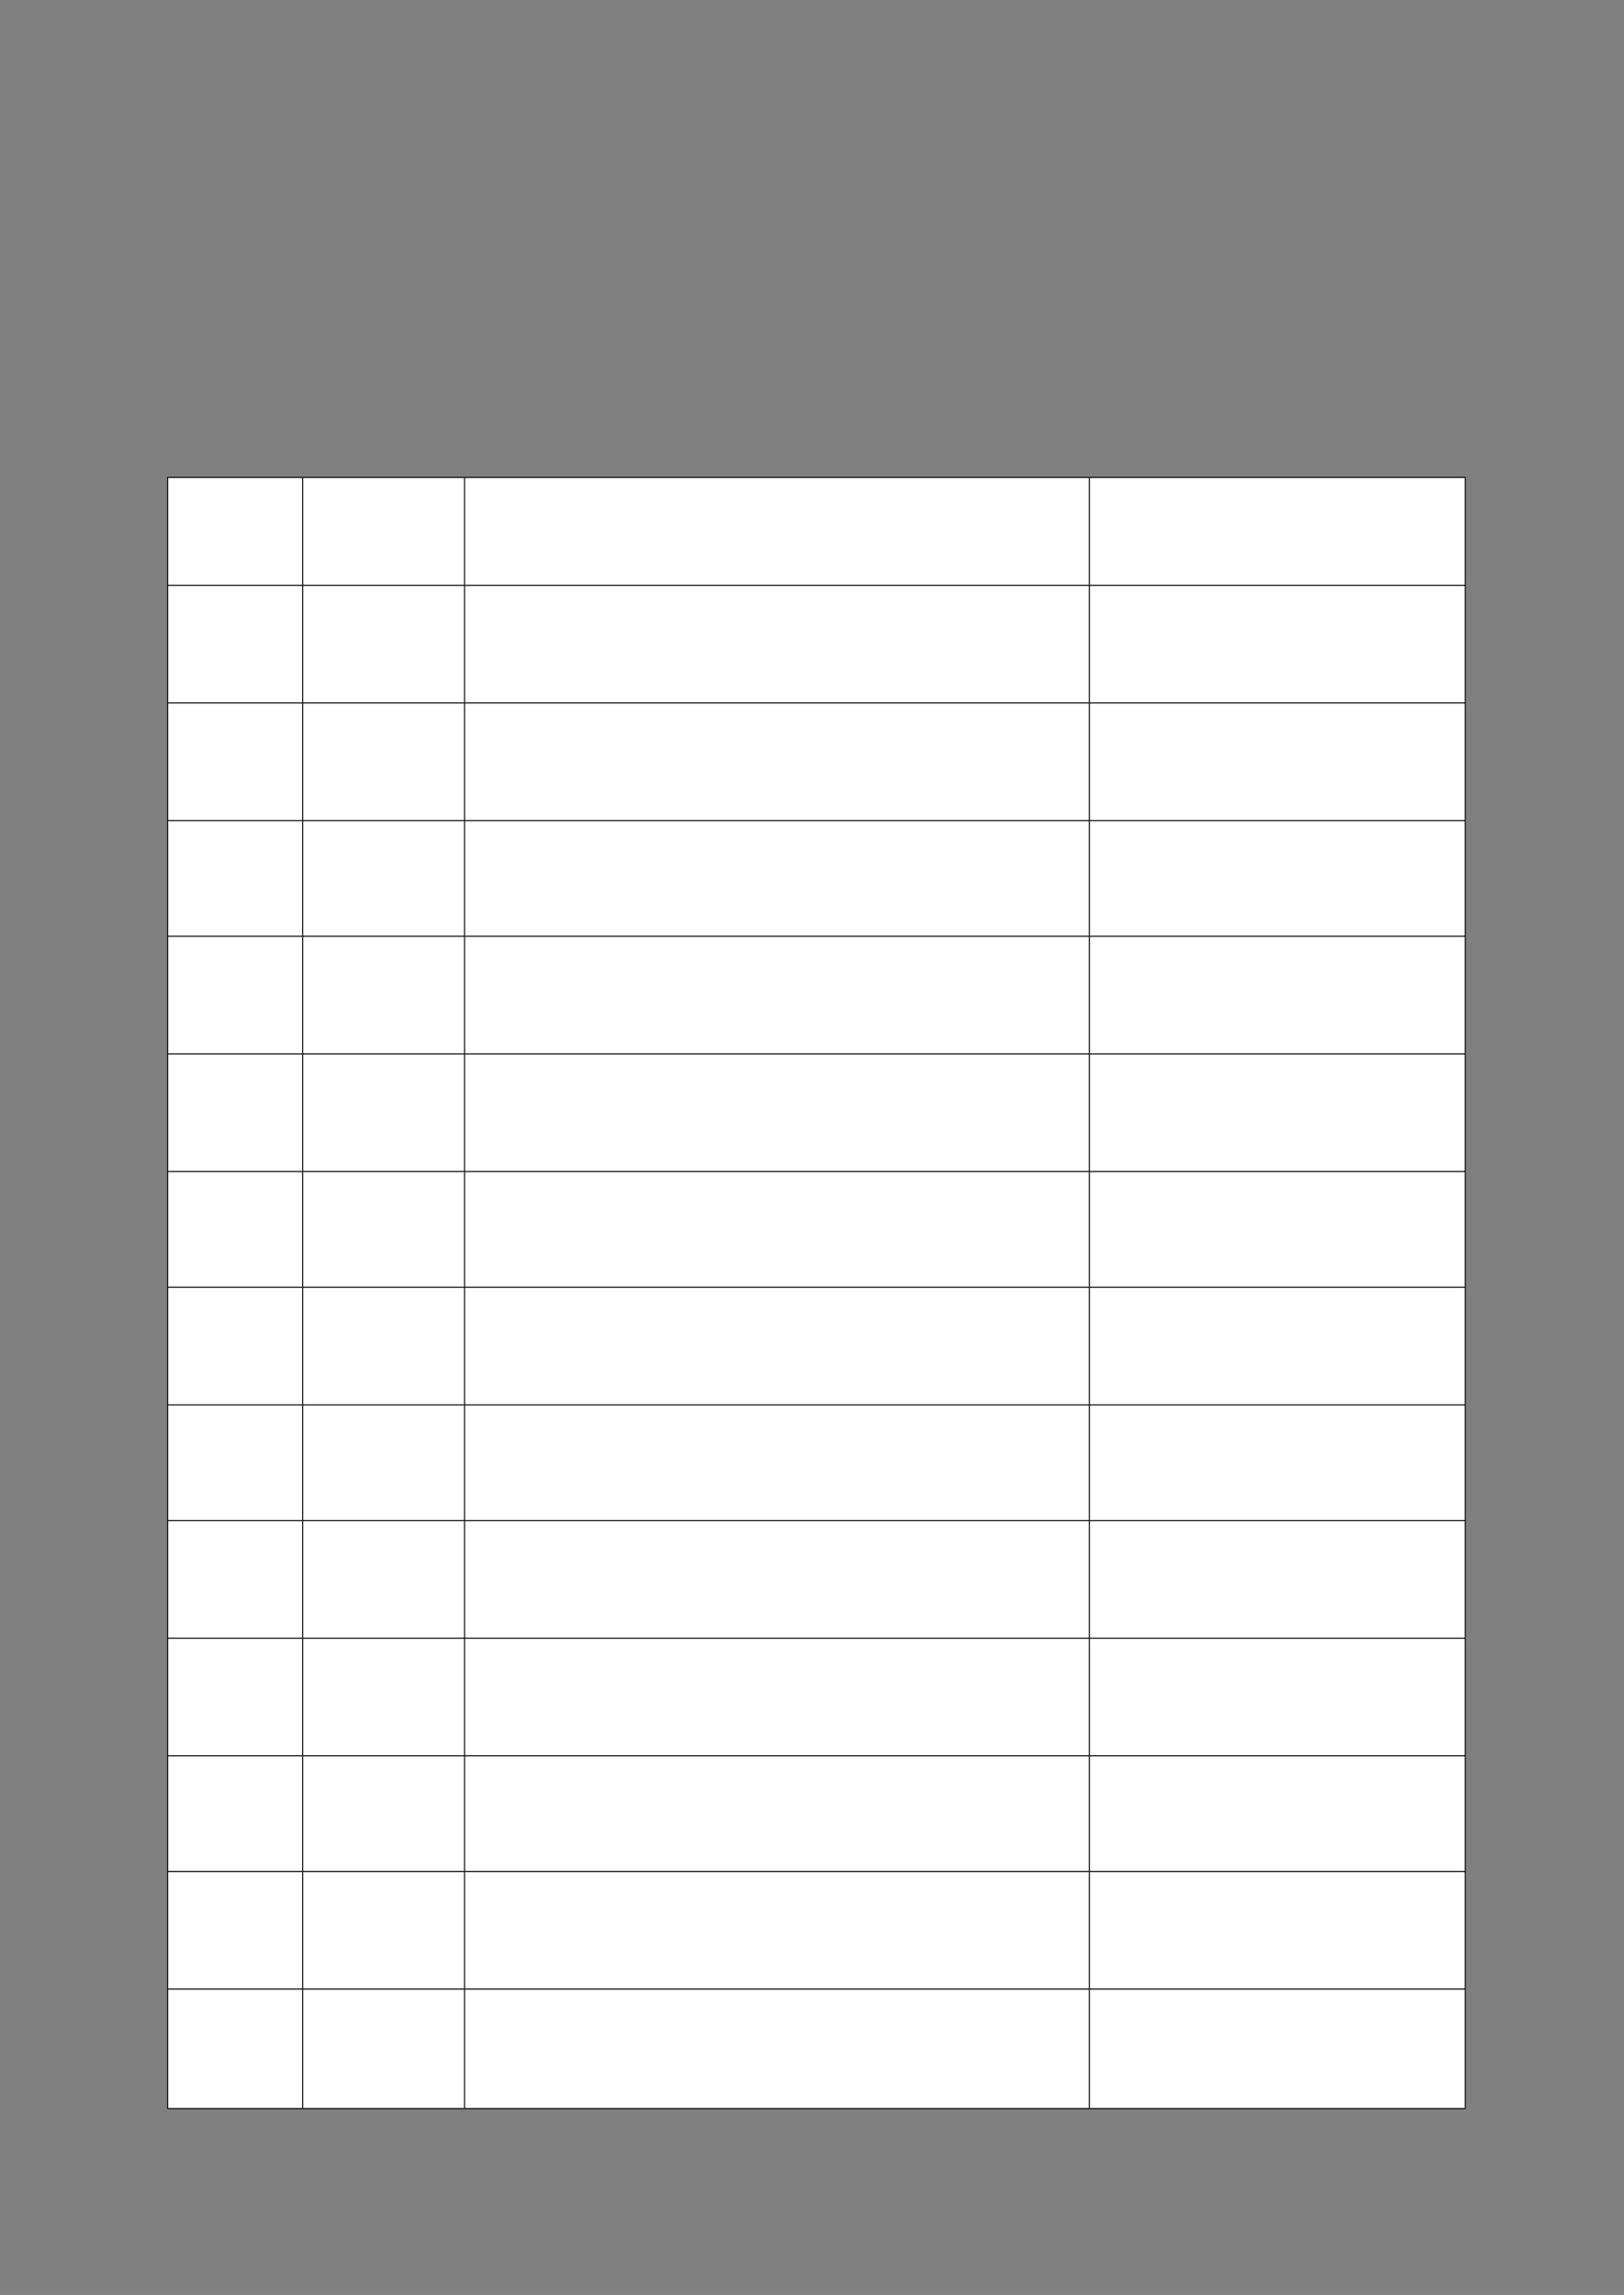 ﻿<?xml version="1.0" encoding="utf-8" standalone="yes"?><svg xmlns="http://www.w3.org/2000/svg" xmlns:xlink="http://www.w3.org/1999/xlink" version="1.1" width="1123" height="1587"><rect width="100%" height="100%" fill="#808080" stroke="none"/><!--Generated by Aspose.Words for .NET 20.7.0--><defs><clipPath id="clip001"><path d="M0.333,0.667 L93.333,0.667 L93.333,74.667 L0.333,74.667 Z" clip-rule="evenodd" /></clipPath><clipPath id="clip002"><path d="M0.333,0.667 L112,0.667 L112,74.667 L0.333,74.667 Z" clip-rule="evenodd" /></clipPath><clipPath id="clip003"><path d="M0.333,0.667 L432,0.667 L432,74.667 L0.333,74.667 Z" clip-rule="evenodd" /></clipPath><clipPath id="clip004"><path d="M0.333,0.667 L259.667,0.667 L259.667,74.667 L0.333,74.667 Z" clip-rule="evenodd" /></clipPath><clipPath id="clip005"><path d="M0.333,0.667 L93.333,0.667 L93.333,81.333 L0.333,81.333 Z" clip-rule="evenodd" /></clipPath><clipPath id="clip006"><path d="M0.333,0.667 L112,0.667 L112,81.333 L0.333,81.333 Z" clip-rule="evenodd" /></clipPath><clipPath id="clip007"><path d="M0.333,0.667 L432,0.667 L432,81.333 L0.333,81.333 Z" clip-rule="evenodd" /></clipPath><clipPath id="clip008"><path d="M0.333,0.667 L259.667,0.667 L259.667,81.333 L0.333,81.333 Z" clip-rule="evenodd" /></clipPath><clipPath id="clip009"><path d="M0.333,0.667 L93.333,0.667 L93.333,81.333 L0.333,81.333 Z" clip-rule="evenodd" /></clipPath><clipPath id="clip010"><path d="M0.333,0.667 L112,0.667 L112,81.333 L0.333,81.333 Z" clip-rule="evenodd" /></clipPath><clipPath id="clip011"><path d="M0.333,0.667 L432,0.667 L432,81.333 L0.333,81.333 Z" clip-rule="evenodd" /></clipPath><clipPath id="clip012"><path d="M0.333,0.667 L259.667,0.667 L259.667,81.333 L0.333,81.333 Z" clip-rule="evenodd" /></clipPath><clipPath id="clip013"><path d="M0.333,0.667 L93.333,0.667 L93.333,80 L0.333,80 Z" clip-rule="evenodd" /></clipPath><clipPath id="clip014"><path d="M0.333,0.667 L112,0.667 L112,80 L0.333,80 Z" clip-rule="evenodd" /></clipPath><clipPath id="clip015"><path d="M0.333,0.667 L432,0.667 L432,80 L0.333,80 Z" clip-rule="evenodd" /></clipPath><clipPath id="clip016"><path d="M0.333,0.667 L259.667,0.667 L259.667,80 L0.333,80 Z" clip-rule="evenodd" /></clipPath><clipPath id="clip017"><path d="M0.333,0.667 L93.333,0.667 L93.333,81.333 L0.333,81.333 Z" clip-rule="evenodd" /></clipPath><clipPath id="clip018"><path d="M0.333,0.667 L112,0.667 L112,81.333 L0.333,81.333 Z" clip-rule="evenodd" /></clipPath><clipPath id="clip019"><path d="M0.333,0.667 L432,0.667 L432,81.333 L0.333,81.333 Z" clip-rule="evenodd" /></clipPath><clipPath id="clip020"><path d="M0.333,0.667 L259.667,0.667 L259.667,81.333 L0.333,81.333 Z" clip-rule="evenodd" /></clipPath><clipPath id="clip021"><path d="M0.333,0.667 L93.333,0.667 L93.333,81.333 L0.333,81.333 Z" clip-rule="evenodd" /></clipPath><clipPath id="clip022"><path d="M0.333,0.667 L112,0.667 L112,81.333 L0.333,81.333 Z" clip-rule="evenodd" /></clipPath><clipPath id="clip023"><path d="M0.333,0.667 L432,0.667 L432,81.333 L0.333,81.333 Z" clip-rule="evenodd" /></clipPath><clipPath id="clip024"><path d="M0.333,0.667 L259.667,0.667 L259.667,81.333 L0.333,81.333 Z" clip-rule="evenodd" /></clipPath><clipPath id="clip025"><path d="M0.333,0.667 L93.333,0.667 L93.333,80 L0.333,80 Z" clip-rule="evenodd" /></clipPath><clipPath id="clip026"><path d="M0.333,0.667 L112,0.667 L112,80 L0.333,80 Z" clip-rule="evenodd" /></clipPath><clipPath id="clip027"><path d="M0.333,0.667 L432,0.667 L432,80 L0.333,80 Z" clip-rule="evenodd" /></clipPath><clipPath id="clip028"><path d="M0.333,0.667 L259.667,0.667 L259.667,80 L0.333,80 Z" clip-rule="evenodd" /></clipPath><clipPath id="clip029"><path d="M0.333,0.667 L93.333,0.667 L93.333,81.333 L0.333,81.333 Z" clip-rule="evenodd" /></clipPath><clipPath id="clip030"><path d="M0.333,0.667 L112,0.667 L112,81.333 L0.333,81.333 Z" clip-rule="evenodd" /></clipPath><clipPath id="clip031"><path d="M0.333,0.667 L432,0.667 L432,81.333 L0.333,81.333 Z" clip-rule="evenodd" /></clipPath><clipPath id="clip032"><path d="M0.333,0.667 L259.667,0.667 L259.667,81.333 L0.333,81.333 Z" clip-rule="evenodd" /></clipPath><clipPath id="clip033"><path d="M0.333,0.667 L93.333,0.667 L93.333,80 L0.333,80 Z" clip-rule="evenodd" /></clipPath><clipPath id="clip034"><path d="M0.333,0.667 L112,0.667 L112,80 L0.333,80 Z" clip-rule="evenodd" /></clipPath><clipPath id="clip035"><path d="M0.333,0.667 L432,0.667 L432,80 L0.333,80 Z" clip-rule="evenodd" /></clipPath><clipPath id="clip036"><path d="M0.333,0.667 L259.667,0.667 L259.667,80 L0.333,80 Z" clip-rule="evenodd" /></clipPath><clipPath id="clip037"><path d="M0.333,0.667 L93.333,0.667 L93.333,81.333 L0.333,81.333 Z" clip-rule="evenodd" /></clipPath><clipPath id="clip038"><path d="M0.333,0.667 L112,0.667 L112,81.333 L0.333,81.333 Z" clip-rule="evenodd" /></clipPath><clipPath id="clip039"><path d="M0.333,0.667 L432,0.667 L432,81.333 L0.333,81.333 Z" clip-rule="evenodd" /></clipPath><clipPath id="clip040"><path d="M0.333,0.667 L259.667,0.667 L259.667,81.333 L0.333,81.333 Z" clip-rule="evenodd" /></clipPath><clipPath id="clip041"><path d="M0.333,0.667 L93.333,0.667 L93.333,81.333 L0.333,81.333 Z" clip-rule="evenodd" /></clipPath><clipPath id="clip042"><path d="M0.333,0.667 L112,0.667 L112,81.333 L0.333,81.333 Z" clip-rule="evenodd" /></clipPath><clipPath id="clip043"><path d="M0.333,0.667 L432,0.667 L432,81.333 L0.333,81.333 Z" clip-rule="evenodd" /></clipPath><clipPath id="clip044"><path d="M0.333,0.667 L259.667,0.667 L259.667,81.333 L0.333,81.333 Z" clip-rule="evenodd" /></clipPath><clipPath id="clip045"><path d="M0.333,0.667 L93.333,0.667 L93.333,80 L0.333,80 Z" clip-rule="evenodd" /></clipPath><clipPath id="clip046"><path d="M0.333,0.667 L112,0.667 L112,80 L0.333,80 Z" clip-rule="evenodd" /></clipPath><clipPath id="clip047"><path d="M0.333,0.667 L432,0.667 L432,80 L0.333,80 Z" clip-rule="evenodd" /></clipPath><clipPath id="clip048"><path d="M0.333,0.667 L259.667,0.667 L259.667,80 L0.333,80 Z" clip-rule="evenodd" /></clipPath><clipPath id="clip049"><path d="M0.333,0.667 L93.333,0.667 L93.333,81.333 L0.333,81.333 Z" clip-rule="evenodd" /></clipPath><clipPath id="clip050"><path d="M0.333,0.667 L112,0.667 L112,81.333 L0.333,81.333 Z" clip-rule="evenodd" /></clipPath><clipPath id="clip051"><path d="M0.333,0.667 L432,0.667 L432,81.333 L0.333,81.333 Z" clip-rule="evenodd" /></clipPath><clipPath id="clip052"><path d="M0.333,0.667 L259.667,0.667 L259.667,81.333 L0.333,81.333 Z" clip-rule="evenodd" /></clipPath><clipPath id="clip053"><path d="M0.333,0.667 L93.333,0.667 L93.333,82.667 L0.333,82.667 Z" clip-rule="evenodd" /></clipPath><clipPath id="clip054"><path d="M0.333,0.667 L112,0.667 L112,82.667 L0.333,82.667 Z" clip-rule="evenodd" /></clipPath><clipPath id="clip055"><path d="M0.333,0.667 L432,0.667 L432,82.667 L0.333,82.667 Z" clip-rule="evenodd" /></clipPath><clipPath id="clip056"><path d="M0.333,0.667 L259.667,0.667 L259.667,82.667 L0.333,82.667 Z" clip-rule="evenodd" /></clipPath></defs><g transform="translate(0.167,0)"><g transform="translate(115.733,95.133)"><g><g /><g transform="translate(0,234.667)"><g><path d="M0.333,0.667 L93.333,0.667 L93.333,74.667 L0.333,74.667 Z" fill="#ffffff" fill-rule="evenodd" /><g clip-path="url(#clip001)"><g transform="translate(0.667,0.667)" /></g><path d="M93.667,0.667 L205.333,0.667 L205.333,74.667 L93.667,74.667 Z" fill="#ffffff" fill-rule="evenodd" /><g transform="translate(93.333,0)" clip-path="url(#clip002)"><g transform="translate(0.667,0.667)" /></g><path d="M205.667,0.667 L637.333,0.667 L637.333,74.667 L205.667,74.667 Z" fill="#ffffff" fill-rule="evenodd" /><g transform="translate(205.333,0)" clip-path="url(#clip003)"><g transform="translate(0.667,0.667)" /></g><path d="M637.667,0.667 L897,0.667 L897,74.667 L637.667,74.667 Z" fill="#ffffff" fill-rule="evenodd" /><g transform="translate(637.333,0)" clip-path="url(#clip004)"><g transform="translate(0.667,0.667)" /></g></g><g transform="translate(0,74.667)"><path d="M0.333,0.667 L93.333,0.667 L93.333,81.333 L0.333,81.333 Z" fill="#ffffff" fill-rule="evenodd" /><g clip-path="url(#clip005)"><g transform="translate(0.667,0.667)" /></g><path d="M93.667,0.667 L205.333,0.667 L205.333,81.333 L93.667,81.333 Z" fill="#ffffff" fill-rule="evenodd" /><g transform="translate(93.333,0)" clip-path="url(#clip006)"><g transform="translate(0.667,0.667)" /></g><path d="M205.667,0.667 L637.333,0.667 L637.333,81.333 L205.667,81.333 Z" fill="#ffffff" fill-rule="evenodd" /><g transform="translate(205.333,0)" clip-path="url(#clip007)"><g transform="translate(0.667,0.667)" /></g><path d="M637.667,0.667 L897,0.667 L897,81.333 L637.667,81.333 Z" fill="#ffffff" fill-rule="evenodd" /><g transform="translate(637.333,0)" clip-path="url(#clip008)"><g transform="translate(0.667,0.667)" /></g></g><g transform="translate(0,156)"><path d="M0.333,0.667 L93.333,0.667 L93.333,81.333 L0.333,81.333 Z" fill="#ffffff" fill-rule="evenodd" /><g clip-path="url(#clip009)"><g transform="translate(0.667,0.667)" /></g><path d="M93.667,0.667 L205.333,0.667 L205.333,81.333 L93.667,81.333 Z" fill="#ffffff" fill-rule="evenodd" /><g transform="translate(93.333,0)" clip-path="url(#clip010)"><g transform="translate(0.667,0.667)" /></g><path d="M205.667,0.667 L637.333,0.667 L637.333,81.333 L205.667,81.333 Z" fill="#ffffff" fill-rule="evenodd" /><g transform="translate(205.333,0)" clip-path="url(#clip011)"><g transform="translate(0.667,0.667)" /></g><path d="M637.667,0.667 L897,0.667 L897,81.333 L637.667,81.333 Z" fill="#ffffff" fill-rule="evenodd" /><g transform="translate(637.333,0)" clip-path="url(#clip012)"><g transform="translate(0.667,0.667)" /></g></g><g transform="translate(0,237.333)"><path d="M0.333,0.667 L93.333,0.667 L93.333,80 L0.333,80 Z" fill="#ffffff" fill-rule="evenodd" /><g clip-path="url(#clip013)"><g transform="translate(0.667,0.667)" /></g><path d="M93.667,0.667 L205.333,0.667 L205.333,80 L93.667,80 Z" fill="#ffffff" fill-rule="evenodd" /><g transform="translate(93.333,0)" clip-path="url(#clip014)"><g transform="translate(0.667,0.667)" /></g><path d="M205.667,0.667 L637.333,0.667 L637.333,80 L205.667,80 Z" fill="#ffffff" fill-rule="evenodd" /><g transform="translate(205.333,0)" clip-path="url(#clip015)"><g transform="translate(0.667,0.667)" /></g><path d="M637.667,0.667 L897,0.667 L897,80 L637.667,80 Z" fill="#ffffff" fill-rule="evenodd" /><g transform="translate(637.333,0)" clip-path="url(#clip016)"><g transform="translate(0.667,0.667)" /></g></g><g transform="translate(0,317.333)"><path d="M0.333,0.667 L93.333,0.667 L93.333,81.333 L0.333,81.333 Z" fill="#ffffff" fill-rule="evenodd" /><g clip-path="url(#clip017)"><g transform="translate(0.667,0.667)" /></g><path d="M93.667,0.667 L205.333,0.667 L205.333,81.333 L93.667,81.333 Z" fill="#ffffff" fill-rule="evenodd" /><g transform="translate(93.333,0)" clip-path="url(#clip018)"><g transform="translate(0.667,0.667)" /></g><path d="M205.667,0.667 L637.333,0.667 L637.333,81.333 L205.667,81.333 Z" fill="#ffffff" fill-rule="evenodd" /><g transform="translate(205.333,0)" clip-path="url(#clip019)"><g transform="translate(0.667,0.667)" /></g><path d="M637.667,0.667 L897,0.667 L897,81.333 L637.667,81.333 Z" fill="#ffffff" fill-rule="evenodd" /><g transform="translate(637.333,0)" clip-path="url(#clip020)"><g transform="translate(0.667,0.667)" /></g></g><g transform="translate(0,398.667)"><path d="M0.333,0.667 L93.333,0.667 L93.333,81.333 L0.333,81.333 Z" fill="#ffffff" fill-rule="evenodd" /><g clip-path="url(#clip021)"><g transform="translate(0.667,0.667)" /></g><path d="M93.667,0.667 L205.333,0.667 L205.333,81.333 L93.667,81.333 Z" fill="#ffffff" fill-rule="evenodd" /><g transform="translate(93.333,0)" clip-path="url(#clip022)"><g transform="translate(0.667,0.667)" /></g><path d="M205.667,0.667 L637.333,0.667 L637.333,81.333 L205.667,81.333 Z" fill="#ffffff" fill-rule="evenodd" /><g transform="translate(205.333,0)" clip-path="url(#clip023)"><g transform="translate(0.667,0.667)" /></g><path d="M637.667,0.667 L897,0.667 L897,81.333 L637.667,81.333 Z" fill="#ffffff" fill-rule="evenodd" /><g transform="translate(637.333,0)" clip-path="url(#clip024)"><g transform="translate(0.667,0.667)" /></g></g><g transform="translate(0,480)"><path d="M0.333,0.667 L93.333,0.667 L93.333,80 L0.333,80 Z" fill="#ffffff" fill-rule="evenodd" /><g clip-path="url(#clip025)"><g transform="translate(0.667,0.667)" /></g><path d="M93.667,0.667 L205.333,0.667 L205.333,80 L93.667,80 Z" fill="#ffffff" fill-rule="evenodd" /><g transform="translate(93.333,0)" clip-path="url(#clip026)"><g transform="translate(0.667,0.667)" /></g><path d="M205.667,0.667 L637.333,0.667 L637.333,80 L205.667,80 Z" fill="#ffffff" fill-rule="evenodd" /><g transform="translate(205.333,0)" clip-path="url(#clip027)"><g transform="translate(0.667,0.667)" /></g><path d="M637.667,0.667 L897,0.667 L897,80 L637.667,80 Z" fill="#ffffff" fill-rule="evenodd" /><g transform="translate(637.333,0)" clip-path="url(#clip028)"><g transform="translate(0.667,0.667)" /></g></g><g transform="translate(0,560)"><path d="M0.333,0.667 L93.333,0.667 L93.333,81.333 L0.333,81.333 Z" fill="#ffffff" fill-rule="evenodd" /><g clip-path="url(#clip029)"><g transform="translate(0.667,0.667)" /></g><path d="M93.667,0.667 L205.333,0.667 L205.333,81.333 L93.667,81.333 Z" fill="#ffffff" fill-rule="evenodd" /><g transform="translate(93.333,0)" clip-path="url(#clip030)"><g transform="translate(0.667,0.667)" /></g><path d="M205.667,0.667 L637.333,0.667 L637.333,81.333 L205.667,81.333 Z" fill="#ffffff" fill-rule="evenodd" /><g transform="translate(205.333,0)" clip-path="url(#clip031)"><g transform="translate(0.667,0.667)" /></g><path d="M637.667,0.667 L897,0.667 L897,81.333 L637.667,81.333 Z" fill="#ffffff" fill-rule="evenodd" /><g transform="translate(637.333,0)" clip-path="url(#clip032)"><g transform="translate(0.667,0.667)" /></g></g><g transform="translate(0,641.333)"><path d="M0.333,0.667 L93.333,0.667 L93.333,80 L0.333,80 Z" fill="#ffffff" fill-rule="evenodd" /><g clip-path="url(#clip033)"><g transform="translate(0.667,0.667)" /></g><path d="M93.667,0.667 L205.333,0.667 L205.333,80 L93.667,80 Z" fill="#ffffff" fill-rule="evenodd" /><g transform="translate(93.333,0)" clip-path="url(#clip034)"><g transform="translate(0.667,0.667)" /></g><path d="M205.667,0.667 L637.333,0.667 L637.333,80 L205.667,80 Z" fill="#ffffff" fill-rule="evenodd" /><g transform="translate(205.333,0)" clip-path="url(#clip035)"><g transform="translate(0.667,0.667)" /></g><path d="M637.667,0.667 L897,0.667 L897,80 L637.667,80 Z" fill="#ffffff" fill-rule="evenodd" /><g transform="translate(637.333,0)" clip-path="url(#clip036)"><g transform="translate(0.667,0.667)" /></g></g><g transform="translate(0,721.333)"><path d="M0.333,0.667 L93.333,0.667 L93.333,81.333 L0.333,81.333 Z" fill="#ffffff" fill-rule="evenodd" /><g clip-path="url(#clip037)"><g transform="translate(0.667,0.667)" /></g><path d="M93.667,0.667 L205.333,0.667 L205.333,81.333 L93.667,81.333 Z" fill="#ffffff" fill-rule="evenodd" /><g transform="translate(93.333,0)" clip-path="url(#clip038)"><g transform="translate(0.667,0.667)" /></g><path d="M205.667,0.667 L637.333,0.667 L637.333,81.333 L205.667,81.333 Z" fill="#ffffff" fill-rule="evenodd" /><g transform="translate(205.333,0)" clip-path="url(#clip039)"><g transform="translate(0.667,0.667)" /></g><path d="M637.667,0.667 L897,0.667 L897,81.333 L637.667,81.333 Z" fill="#ffffff" fill-rule="evenodd" /><g transform="translate(637.333,0)" clip-path="url(#clip040)"><g transform="translate(0.667,0.667)" /></g></g><g transform="translate(0,802.667)"><path d="M0.333,0.667 L93.333,0.667 L93.333,81.333 L0.333,81.333 Z" fill="#ffffff" fill-rule="evenodd" /><g clip-path="url(#clip041)"><g transform="translate(0.667,0.667)" /></g><path d="M93.667,0.667 L205.333,0.667 L205.333,81.333 L93.667,81.333 Z" fill="#ffffff" fill-rule="evenodd" /><g transform="translate(93.333,0)" clip-path="url(#clip042)"><g transform="translate(0.667,0.667)" /></g><path d="M205.667,0.667 L637.333,0.667 L637.333,81.333 L205.667,81.333 Z" fill="#ffffff" fill-rule="evenodd" /><g transform="translate(205.333,0)" clip-path="url(#clip043)"><g transform="translate(0.667,0.667)" /></g><path d="M637.667,0.667 L897,0.667 L897,81.333 L637.667,81.333 Z" fill="#ffffff" fill-rule="evenodd" /><g transform="translate(637.333,0)" clip-path="url(#clip044)"><g transform="translate(0.667,0.667)" /></g></g><g transform="translate(0,884)"><path d="M0.333,0.667 L93.333,0.667 L93.333,80 L0.333,80 Z" fill="#ffffff" fill-rule="evenodd" /><g clip-path="url(#clip045)"><g transform="translate(0.667,0.667)" /></g><path d="M93.667,0.667 L205.333,0.667 L205.333,80 L93.667,80 Z" fill="#ffffff" fill-rule="evenodd" /><g transform="translate(93.333,0)" clip-path="url(#clip046)"><g transform="translate(0.667,0.667)" /></g><path d="M205.667,0.667 L637.333,0.667 L637.333,80 L205.667,80 Z" fill="#ffffff" fill-rule="evenodd" /><g transform="translate(205.333,0)" clip-path="url(#clip047)"><g transform="translate(0.667,0.667)" /></g><path d="M637.667,0.667 L897,0.667 L897,80 L637.667,80 Z" fill="#ffffff" fill-rule="evenodd" /><g transform="translate(637.333,0)" clip-path="url(#clip048)"><g transform="translate(0.667,0.667)" /></g></g><g transform="translate(0,964)"><path d="M0.333,0.667 L93.333,0.667 L93.333,81.333 L0.333,81.333 Z" fill="#ffffff" fill-rule="evenodd" /><g clip-path="url(#clip049)"><g transform="translate(0.667,0.667)" /></g><path d="M93.667,0.667 L205.333,0.667 L205.333,81.333 L93.667,81.333 Z" fill="#ffffff" fill-rule="evenodd" /><g transform="translate(93.333,0)" clip-path="url(#clip050)"><g transform="translate(0.667,0.667)" /></g><path d="M205.667,0.667 L637.333,0.667 L637.333,81.333 L205.667,81.333 Z" fill="#ffffff" fill-rule="evenodd" /><g transform="translate(205.333,0)" clip-path="url(#clip051)"><g transform="translate(0.667,0.667)" /></g><path d="M637.667,0.667 L897,0.667 L897,81.333 L637.667,81.333 Z" fill="#ffffff" fill-rule="evenodd" /><g transform="translate(637.333,0)" clip-path="url(#clip052)"><g transform="translate(0.667,0.667)" /></g></g><g transform="translate(0,1045.333)"><path d="M0.333,0.667 L93.333,0.667 L93.333,82.667 L0.333,82.667 Z" fill="#ffffff" fill-rule="evenodd" /><g clip-path="url(#clip053)"><g transform="translate(0.667,0.667)" /></g><path d="M93.667,0.667 L205.333,0.667 L205.333,82.667 L93.667,82.667 Z" fill="#ffffff" fill-rule="evenodd" /><g transform="translate(93.333,0)" clip-path="url(#clip054)"><g transform="translate(0.667,0.667)" /></g><path d="M205.667,0.667 L637.333,0.667 L637.333,82.667 L205.667,82.667 Z" fill="#ffffff" fill-rule="evenodd" /><g transform="translate(205.333,0)" clip-path="url(#clip055)"><g transform="translate(0.667,0.667)" /></g><path d="M637.667,0.667 L897,0.667 L897,82.667 L637.667,82.667 Z" fill="#ffffff" fill-rule="evenodd" /><g transform="translate(637.333,0)" clip-path="url(#clip056)"><g transform="translate(0.667,0.667)" /></g></g><path d="M0,0.667 L0,1128 " stroke-width="0.667" stroke-miterlimit="13.333" stroke="#000000" fill="none" fill-rule="evenodd" /><path d="M93.333,0.667 L93.333,74.667 " stroke-width="0.667" stroke-miterlimit="13.333" stroke="#000000" fill="none" fill-rule="evenodd" /><path d="M93.333,75.333 L93.333,156 " stroke-width="0.667" stroke-miterlimit="13.333" stroke="#000000" fill="none" fill-rule="evenodd" /><path d="M93.333,156.667 L93.333,237.333 " stroke-width="0.667" stroke-miterlimit="13.333" stroke="#000000" fill="none" fill-rule="evenodd" /><path d="M93.333,238 L93.333,317.333 " stroke-width="0.667" stroke-miterlimit="13.333" stroke="#000000" fill="none" fill-rule="evenodd" /><path d="M93.333,318 L93.333,398.667 " stroke-width="0.667" stroke-miterlimit="13.333" stroke="#000000" fill="none" fill-rule="evenodd" /><path d="M93.333,399.333 L93.333,480 " stroke-width="0.667" stroke-miterlimit="13.333" stroke="#000000" fill="none" fill-rule="evenodd" /><path d="M93.333,480.667 L93.333,560 " stroke-width="0.667" stroke-miterlimit="13.333" stroke="#000000" fill="none" fill-rule="evenodd" /><path d="M93.333,560.667 L93.333,641.333 " stroke-width="0.667" stroke-miterlimit="13.333" stroke="#000000" fill="none" fill-rule="evenodd" /><path d="M93.333,642 L93.333,721.333 " stroke-width="0.667" stroke-miterlimit="13.333" stroke="#000000" fill="none" fill-rule="evenodd" /><path d="M93.333,722 L93.333,802.667 " stroke-width="0.667" stroke-miterlimit="13.333" stroke="#000000" fill="none" fill-rule="evenodd" /><path d="M93.333,803.333 L93.333,884 " stroke-width="0.667" stroke-miterlimit="13.333" stroke="#000000" fill="none" fill-rule="evenodd" /><path d="M93.333,884.667 L93.333,964 " stroke-width="0.667" stroke-miterlimit="13.333" stroke="#000000" fill="none" fill-rule="evenodd" /><path d="M93.333,964.667 L93.333,1045.333 " stroke-width="0.667" stroke-miterlimit="13.333" stroke="#000000" fill="none" fill-rule="evenodd" /><path d="M93.333,1046 L93.333,1128 " stroke-width="0.667" stroke-miterlimit="13.333" stroke="#000000" fill="none" fill-rule="evenodd" /><path d="M205.333,0.667 L205.333,74.667 " stroke-width="0.667" stroke-miterlimit="13.333" stroke="#000000" fill="none" fill-rule="evenodd" /><path d="M205.333,75.333 L205.333,156 " stroke-width="0.667" stroke-miterlimit="13.333" stroke="#000000" fill="none" fill-rule="evenodd" /><path d="M205.333,156.667 L205.333,237.333 " stroke-width="0.667" stroke-miterlimit="13.333" stroke="#000000" fill="none" fill-rule="evenodd" /><path d="M205.333,238 L205.333,317.333 " stroke-width="0.667" stroke-miterlimit="13.333" stroke="#000000" fill="none" fill-rule="evenodd" /><path d="M205.333,318 L205.333,398.667 " stroke-width="0.667" stroke-miterlimit="13.333" stroke="#000000" fill="none" fill-rule="evenodd" /><path d="M205.333,399.333 L205.333,480 " stroke-width="0.667" stroke-miterlimit="13.333" stroke="#000000" fill="none" fill-rule="evenodd" /><path d="M205.333,480.667 L205.333,560 " stroke-width="0.667" stroke-miterlimit="13.333" stroke="#000000" fill="none" fill-rule="evenodd" /><path d="M205.333,560.667 L205.333,641.333 " stroke-width="0.667" stroke-miterlimit="13.333" stroke="#000000" fill="none" fill-rule="evenodd" /><path d="M205.333,642 L205.333,721.333 " stroke-width="0.667" stroke-miterlimit="13.333" stroke="#000000" fill="none" fill-rule="evenodd" /><path d="M205.333,722 L205.333,802.667 " stroke-width="0.667" stroke-miterlimit="13.333" stroke="#000000" fill="none" fill-rule="evenodd" /><path d="M205.333,803.333 L205.333,884 " stroke-width="0.667" stroke-miterlimit="13.333" stroke="#000000" fill="none" fill-rule="evenodd" /><path d="M205.333,884.667 L205.333,964 " stroke-width="0.667" stroke-miterlimit="13.333" stroke="#000000" fill="none" fill-rule="evenodd" /><path d="M205.333,964.667 L205.333,1045.333 " stroke-width="0.667" stroke-miterlimit="13.333" stroke="#000000" fill="none" fill-rule="evenodd" /><path d="M205.333,1046 L205.333,1128 " stroke-width="0.667" stroke-miterlimit="13.333" stroke="#000000" fill="none" fill-rule="evenodd" /><path d="M637.333,0.667 L637.333,74.667 " stroke-width="0.667" stroke-miterlimit="13.333" stroke="#000000" fill="none" fill-rule="evenodd" /><path d="M637.333,75.333 L637.333,156 " stroke-width="0.667" stroke-miterlimit="13.333" stroke="#000000" fill="none" fill-rule="evenodd" /><path d="M637.333,156.667 L637.333,237.333 " stroke-width="0.667" stroke-miterlimit="13.333" stroke="#000000" fill="none" fill-rule="evenodd" /><path d="M637.333,238 L637.333,317.333 " stroke-width="0.667" stroke-miterlimit="13.333" stroke="#000000" fill="none" fill-rule="evenodd" /><path d="M637.333,318 L637.333,398.667 " stroke-width="0.667" stroke-miterlimit="13.333" stroke="#000000" fill="none" fill-rule="evenodd" /><path d="M637.333,399.333 L637.333,480 " stroke-width="0.667" stroke-miterlimit="13.333" stroke="#000000" fill="none" fill-rule="evenodd" /><path d="M637.333,480.667 L637.333,560 " stroke-width="0.667" stroke-miterlimit="13.333" stroke="#000000" fill="none" fill-rule="evenodd" /><path d="M637.333,560.667 L637.333,641.333 " stroke-width="0.667" stroke-miterlimit="13.333" stroke="#000000" fill="none" fill-rule="evenodd" /><path d="M637.333,642 L637.333,721.333 " stroke-width="0.667" stroke-miterlimit="13.333" stroke="#000000" fill="none" fill-rule="evenodd" /><path d="M637.333,722 L637.333,802.667 " stroke-width="0.667" stroke-miterlimit="13.333" stroke="#000000" fill="none" fill-rule="evenodd" /><path d="M637.333,803.333 L637.333,884 " stroke-width="0.667" stroke-miterlimit="13.333" stroke="#000000" fill="none" fill-rule="evenodd" /><path d="M637.333,884.667 L637.333,964 " stroke-width="0.667" stroke-miterlimit="13.333" stroke="#000000" fill="none" fill-rule="evenodd" /><path d="M637.333,964.667 L637.333,1045.333 " stroke-width="0.667" stroke-miterlimit="13.333" stroke="#000000" fill="none" fill-rule="evenodd" /><path d="M637.333,1046 L637.333,1128 " stroke-width="0.667" stroke-miterlimit="13.333" stroke="#000000" fill="none" fill-rule="evenodd" /><path d="M897.333,0.667 L897.333,1128 " stroke-width="0.667" stroke-miterlimit="13.333" stroke="#000000" fill="none" fill-rule="evenodd" /><path d="M-0.333,0.333 L897.667,0.333 " stroke-width="0.667" stroke-miterlimit="13.333" stroke="#000000" fill="none" fill-rule="evenodd" /><path d="M0.333,75 L897,75 " stroke-width="0.667" stroke-miterlimit="13.333" stroke="#000000" fill="none" fill-rule="evenodd" /><path d="M0.333,156.333 L897,156.333 " stroke-width="0.667" stroke-miterlimit="13.333" stroke="#000000" fill="none" fill-rule="evenodd" /><path d="M0.333,237.667 L897,237.667 " stroke-width="0.667" stroke-miterlimit="13.333" stroke="#000000" fill="none" fill-rule="evenodd" /><path d="M0.333,317.667 L897,317.667 " stroke-width="0.667" stroke-miterlimit="13.333" stroke="#000000" fill="none" fill-rule="evenodd" /><path d="M0.333,399 L897,399 " stroke-width="0.667" stroke-miterlimit="13.333" stroke="#000000" fill="none" fill-rule="evenodd" /><path d="M0.333,480.333 L897,480.333 " stroke-width="0.667" stroke-miterlimit="13.333" stroke="#000000" fill="none" fill-rule="evenodd" /><path d="M0.333,560.333 L897,560.333 " stroke-width="0.667" stroke-miterlimit="13.333" stroke="#000000" fill="none" fill-rule="evenodd" /><path d="M0.333,641.667 L897,641.667 " stroke-width="0.667" stroke-miterlimit="13.333" stroke="#000000" fill="none" fill-rule="evenodd" /><path d="M0.333,721.667 L897,721.667 " stroke-width="0.667" stroke-miterlimit="13.333" stroke="#000000" fill="none" fill-rule="evenodd" /><path d="M0.333,803 L897,803 " stroke-width="0.667" stroke-miterlimit="13.333" stroke="#000000" fill="none" fill-rule="evenodd" /><path d="M0.333,884.333 L897,884.333 " stroke-width="0.667" stroke-miterlimit="13.333" stroke="#000000" fill="none" fill-rule="evenodd" /><path d="M0.333,964.333 L897,964.333 " stroke-width="0.667" stroke-miterlimit="13.333" stroke="#000000" fill="none" fill-rule="evenodd" /><path d="M0.333,1045.667 L897,1045.667 " stroke-width="0.667" stroke-miterlimit="13.333" stroke="#000000" fill="none" fill-rule="evenodd" /><path d="M-0.333,1128.333 L897.667,1128.333 " stroke-width="0.667" stroke-miterlimit="13.333" stroke="#000000" fill="none" fill-rule="evenodd" /></g><g transform="translate(0,1363.333)" /></g></g></g></svg>